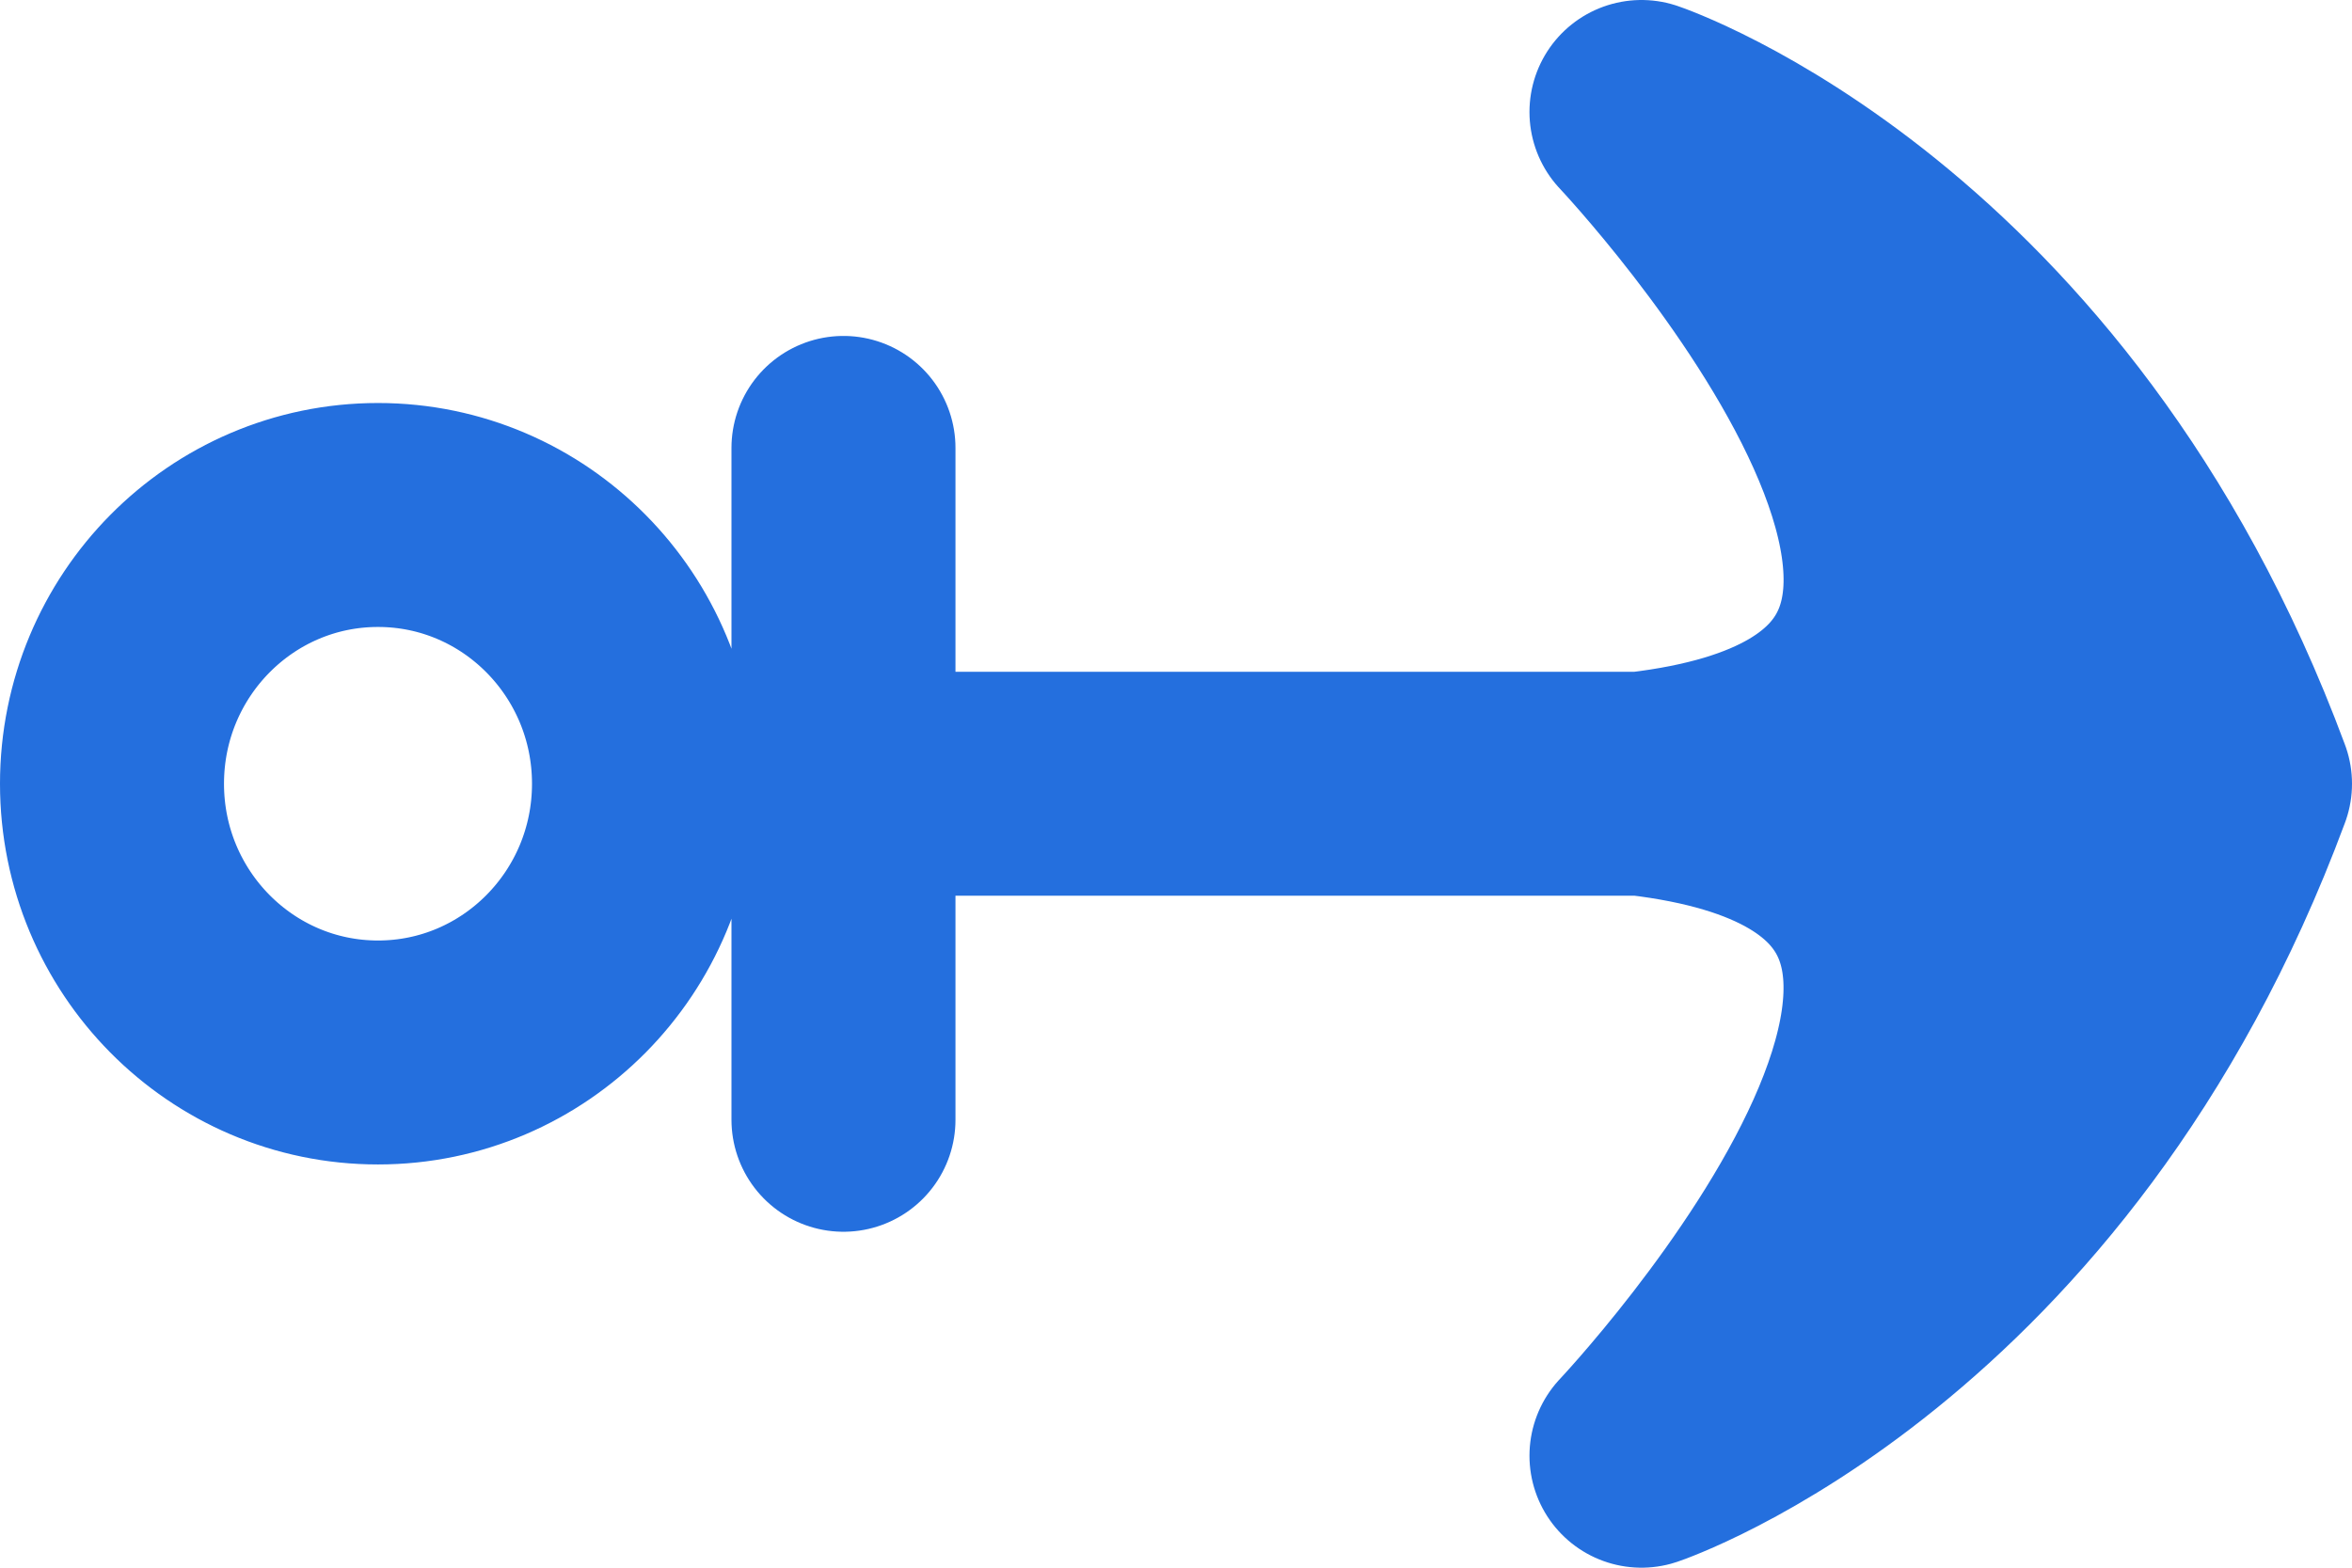 <svg width="21" height="14" viewBox="0 0 21 14" fill="none" xmlns="http://www.w3.org/2000/svg">
<path d="M20 6.999C18.219 2.2 14.656 1 14.656 1C14.656 1 19.761 6.4 14.656 6.999L20 6.999Z" fill="#246FDE"/>
<path d="M20 6.999L14.656 6.999C19.76 7.6 14.656 13 14.656 13C14.656 13 18.219 11.8 20 6.999Z" fill="#246FDE"/>
<path d="M20 6.999C18.219 2.2 14.656 1 14.656 1C14.656 1 19.761 6.4 14.656 6.999M20 6.999L5.75 6.999M20 6.999C18.219 11.8 14.656 13 14.656 13C14.656 13 19.76 7.6 14.656 6.999M20 6.999L14.656 6.999M5.75 6.999C5.75 5.674 4.687 4.599 3.375 4.599C2.063 4.599 1 5.674 1 6.999C1 8.324 2.063 9.399 3.375 9.399C4.687 9.399 5.75 8.324 5.75 6.999ZM7.531 10C7.531 7.657 7.531 6.343 7.531 4" stroke="#246FDE" stroke-width="2" stroke-linecap="round" stroke-linejoin="round"/>
</svg>
